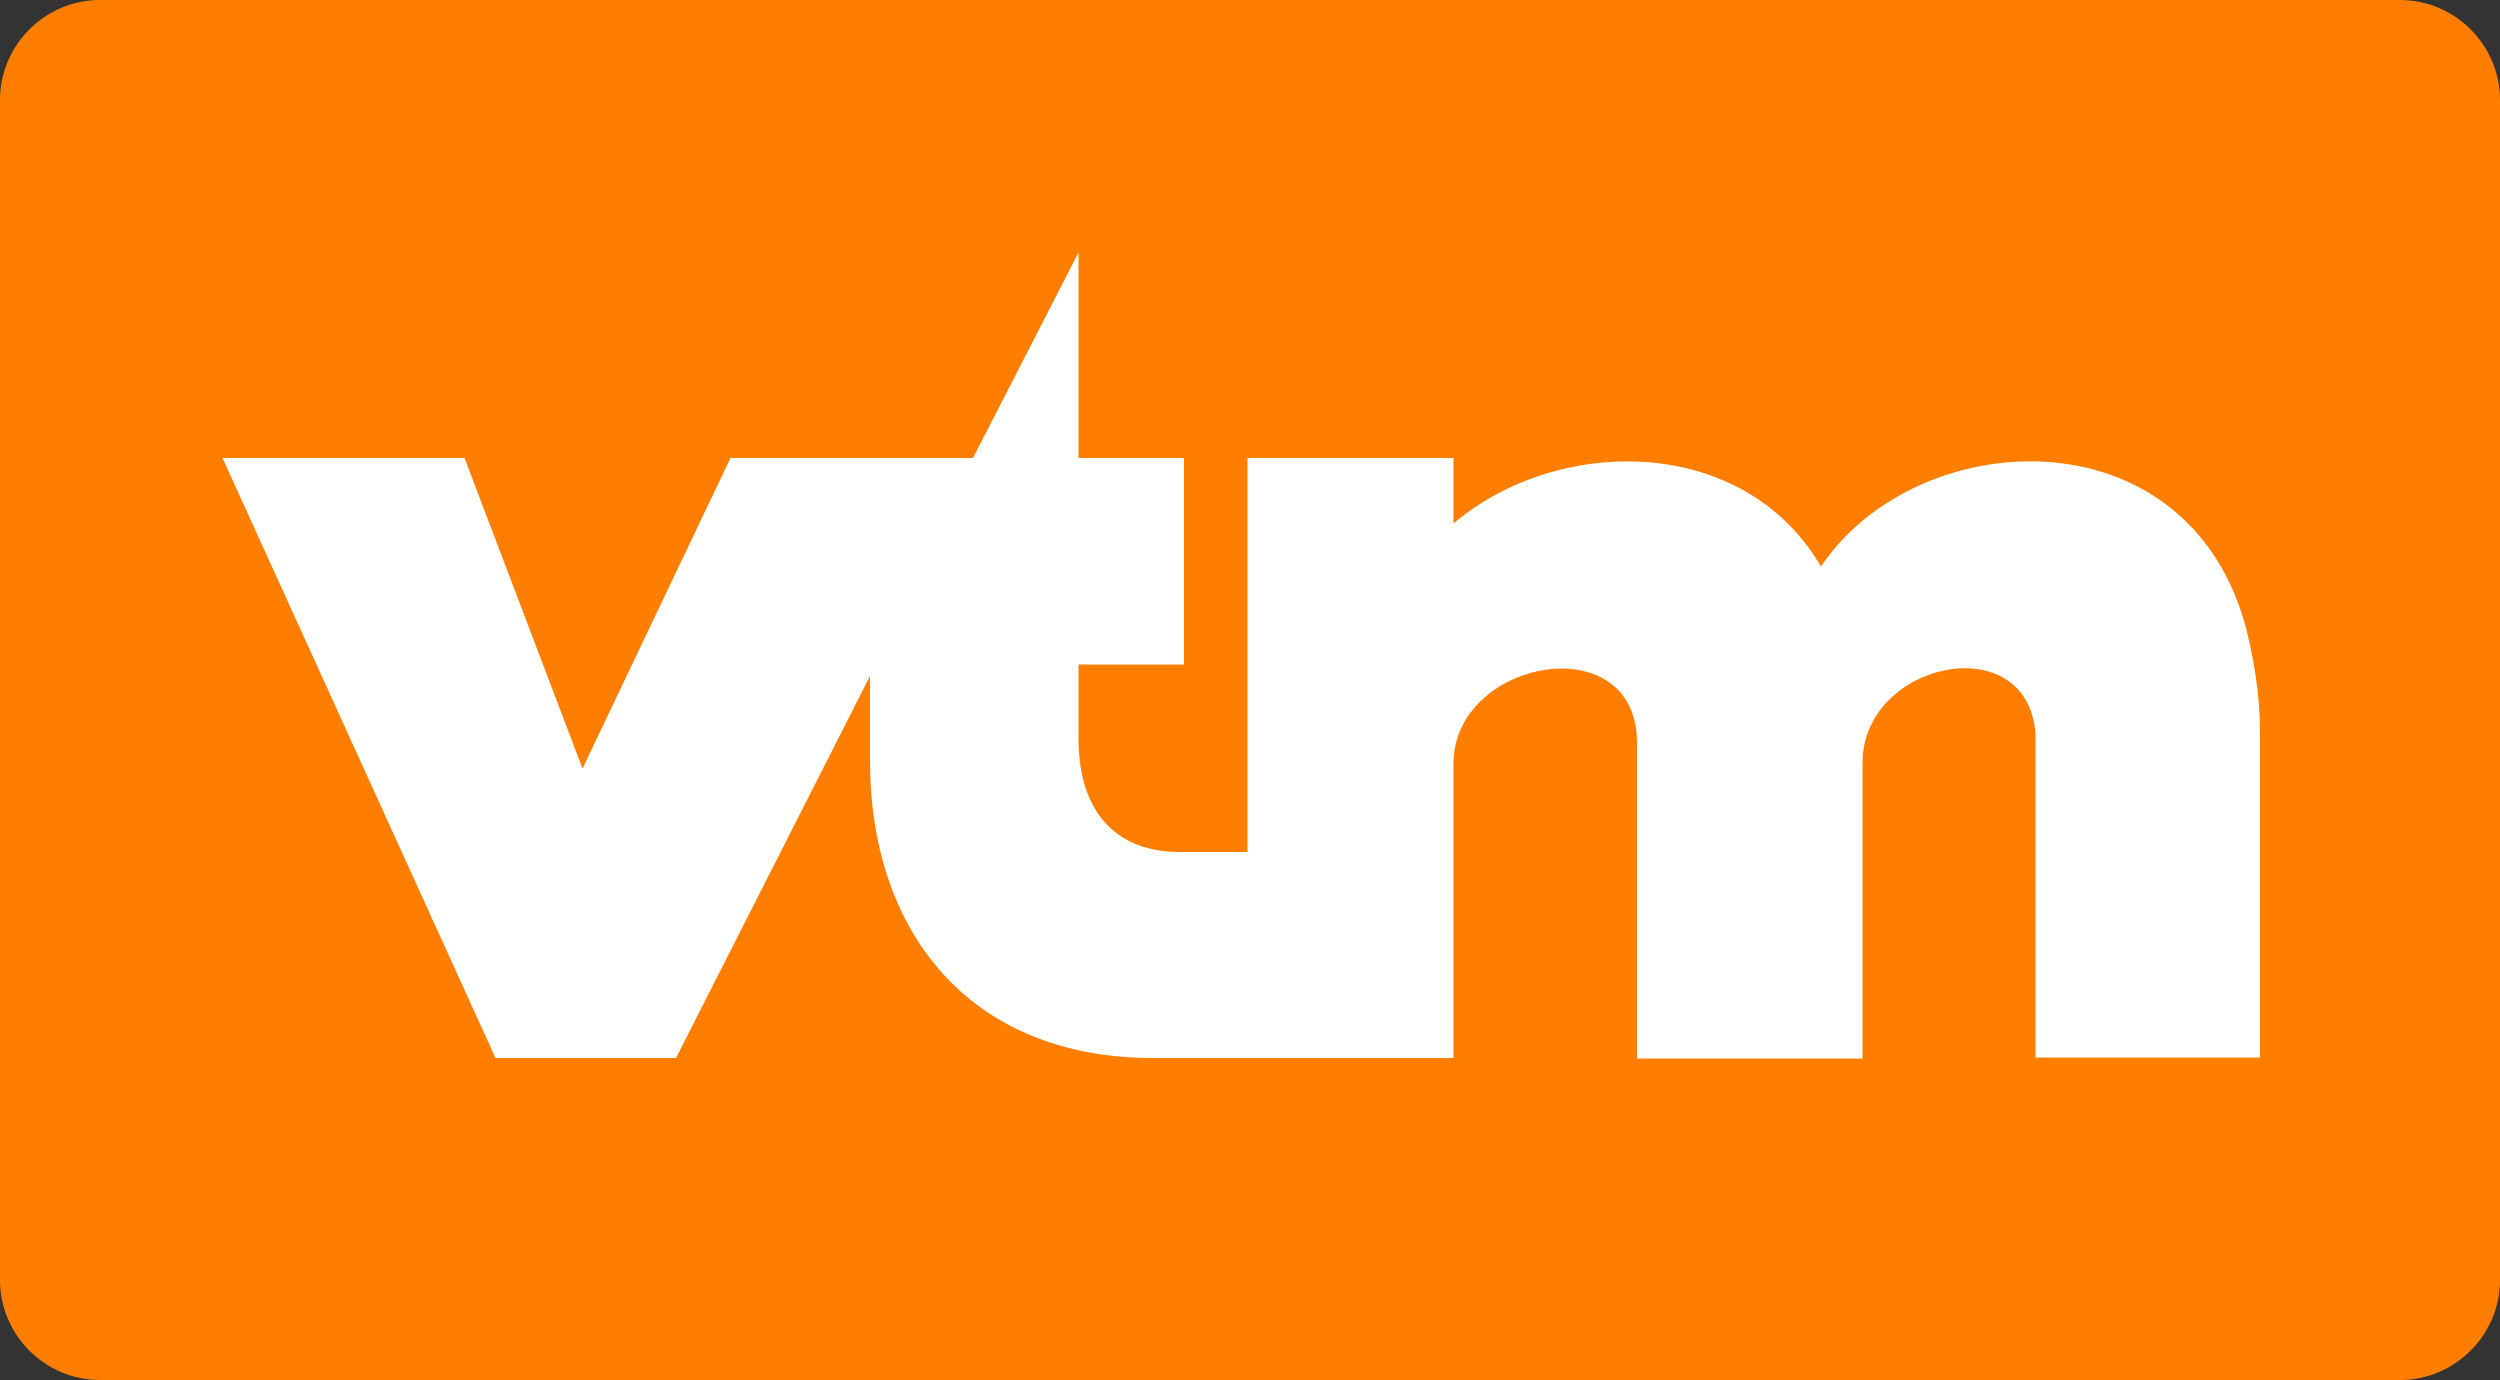 <?xml version="1.0" encoding="utf-8"?>
<!-- Generator: Adobe Illustrator 23.1.0, SVG Export Plug-In . SVG Version: 6.00 Build 0)  -->
<svg version="1.1" id="Set_2_1_" xmlns="http://www.w3.org/2000/svg" xmlns:xlink="http://www.w3.org/1999/xlink" x="0px" y="0px"
	 viewBox="0 0 500 276" style="enable-background:new 0 0 500 276;" xml:space="preserve">
<rect x="0" y="0" width="500" height="276" fill="#333333" stroke="none"/>
<style type="text/css">
	.st0{fill-rule:evenodd;clip-rule:evenodd;fill:#FF7E00;}
	.st1{fill:#FFFFFF;}
</style>
<g id="back_1_">
	<g>
		<path class="st0" d="M480,0H20C9,0,0,9,0,20v236c0,11,9,20,20,20h460c11,0,20-9,20-20V20C500,9,491,0,480,0z"/>
	</g>
</g>
<path id="path8898" class="st1" d="M372.5,152.6c0-20.4,33.2-27.3,34.6-5.7v64.6H452v-62.4c0-4.9,0.1-10.4-2.1-20.6
	c-10-46.7-66.2-44.3-85.7-15.2c-15.6-26.6-52.8-26.2-73.5-8.6V91.6h-41.2v78.8H236c-12.3,0-20.3-7.4-20.3-22.8v-14.7h21.1V91.6
	h-21.1V50.5l-21.1,41.1h-48.5l-29.6,62.1L92.9,91.6H44.5l54.6,120h36.1l38.8-76.4v16.9c0,34.5,20.1,59.5,56.6,59.5h60.1v-58.9
	c0-20.9,36.7-27.7,36.7-4.1v63.1h45.1V152.6z"/>
</svg>
